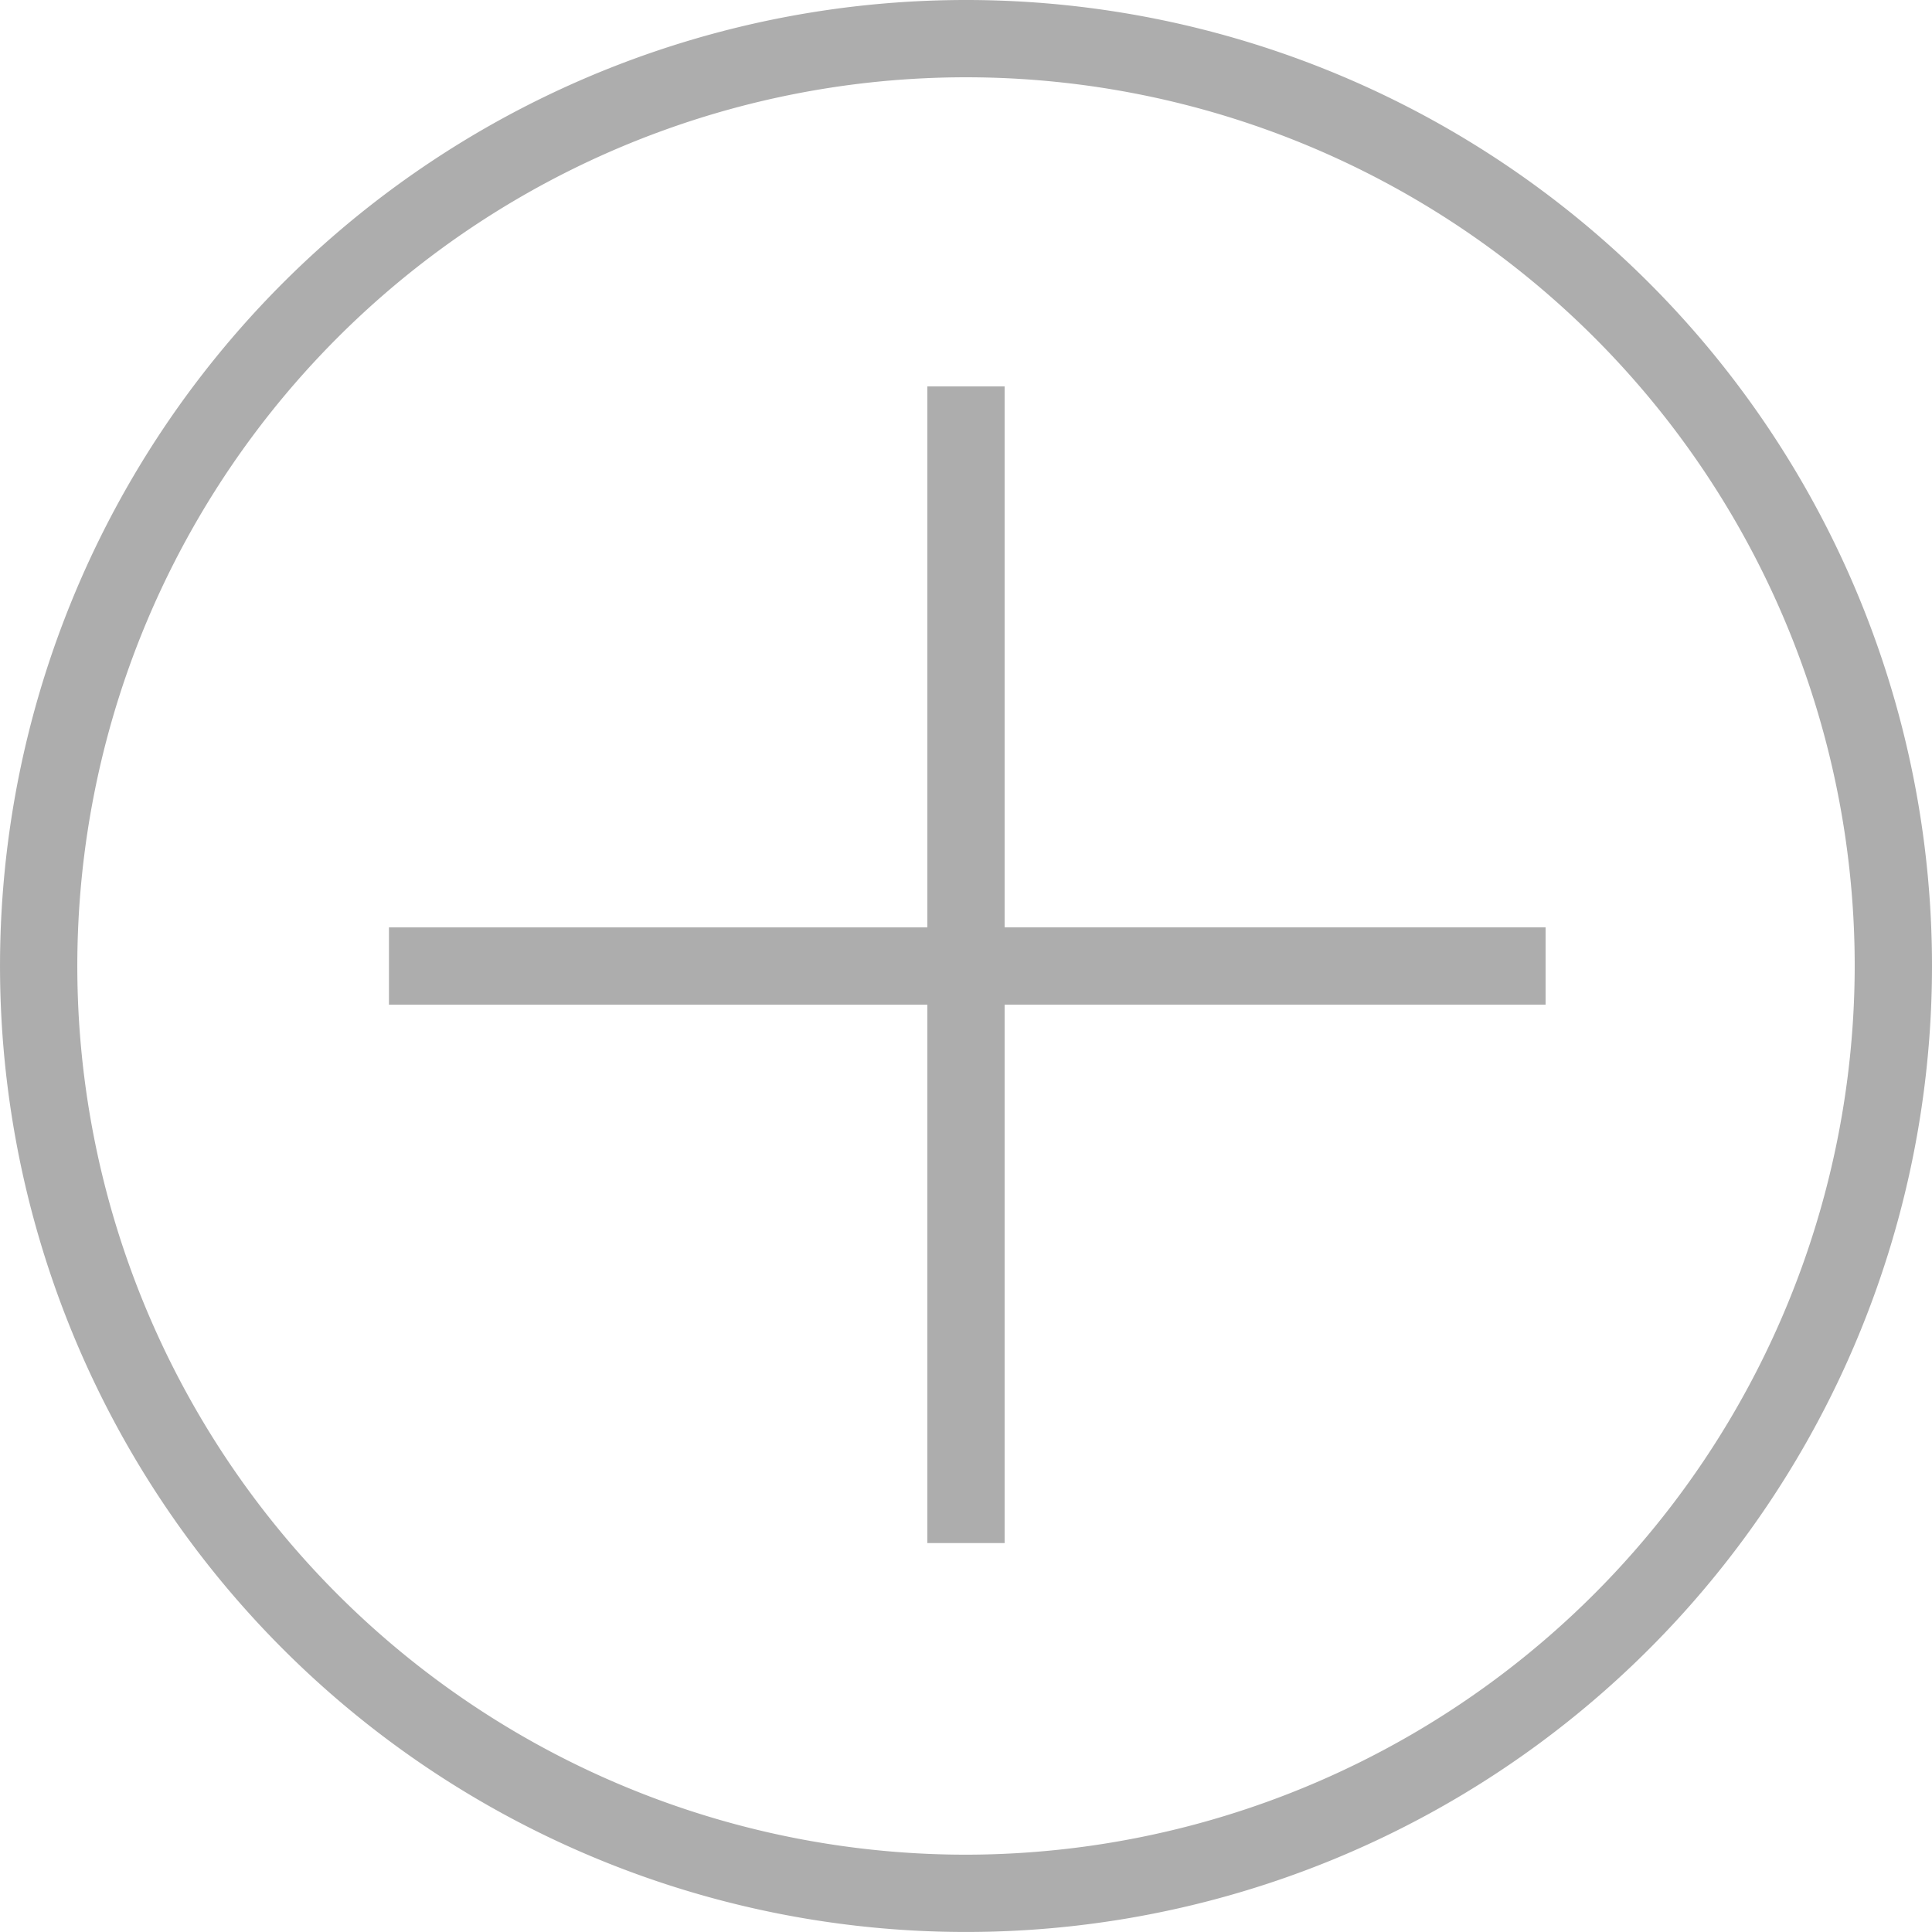 <svg xmlns="http://www.w3.org/2000/svg" width="75.763" height="75.762" viewBox="0 0 75.763 75.762">
  <g id="iconfinder_add_370092" transform="translate(-3.108 -3.02)">
    <path id="Caminho_306" data-name="Caminho 306" d="M40.989,3.02A37.881,37.881,0,1,0,78.871,40.9,37.879,37.879,0,0,0,40.989,3.02Zm0,72.731A34.85,34.85,0,1,1,75.84,40.9,34.891,34.891,0,0,1,40.989,75.751Z" transform="translate(0 0)" fill="#adadad"/>
    <path id="Caminho_307" data-name="Caminho 307" d="M129.123,104.22h-3.03v21.214H104.98v3.031h21.113v21.113h3.03V128.464h21.214v-3.031H129.123Z" transform="translate(-86.619 -86.047)" fill="#adadad"/>
  </g>
</svg>
